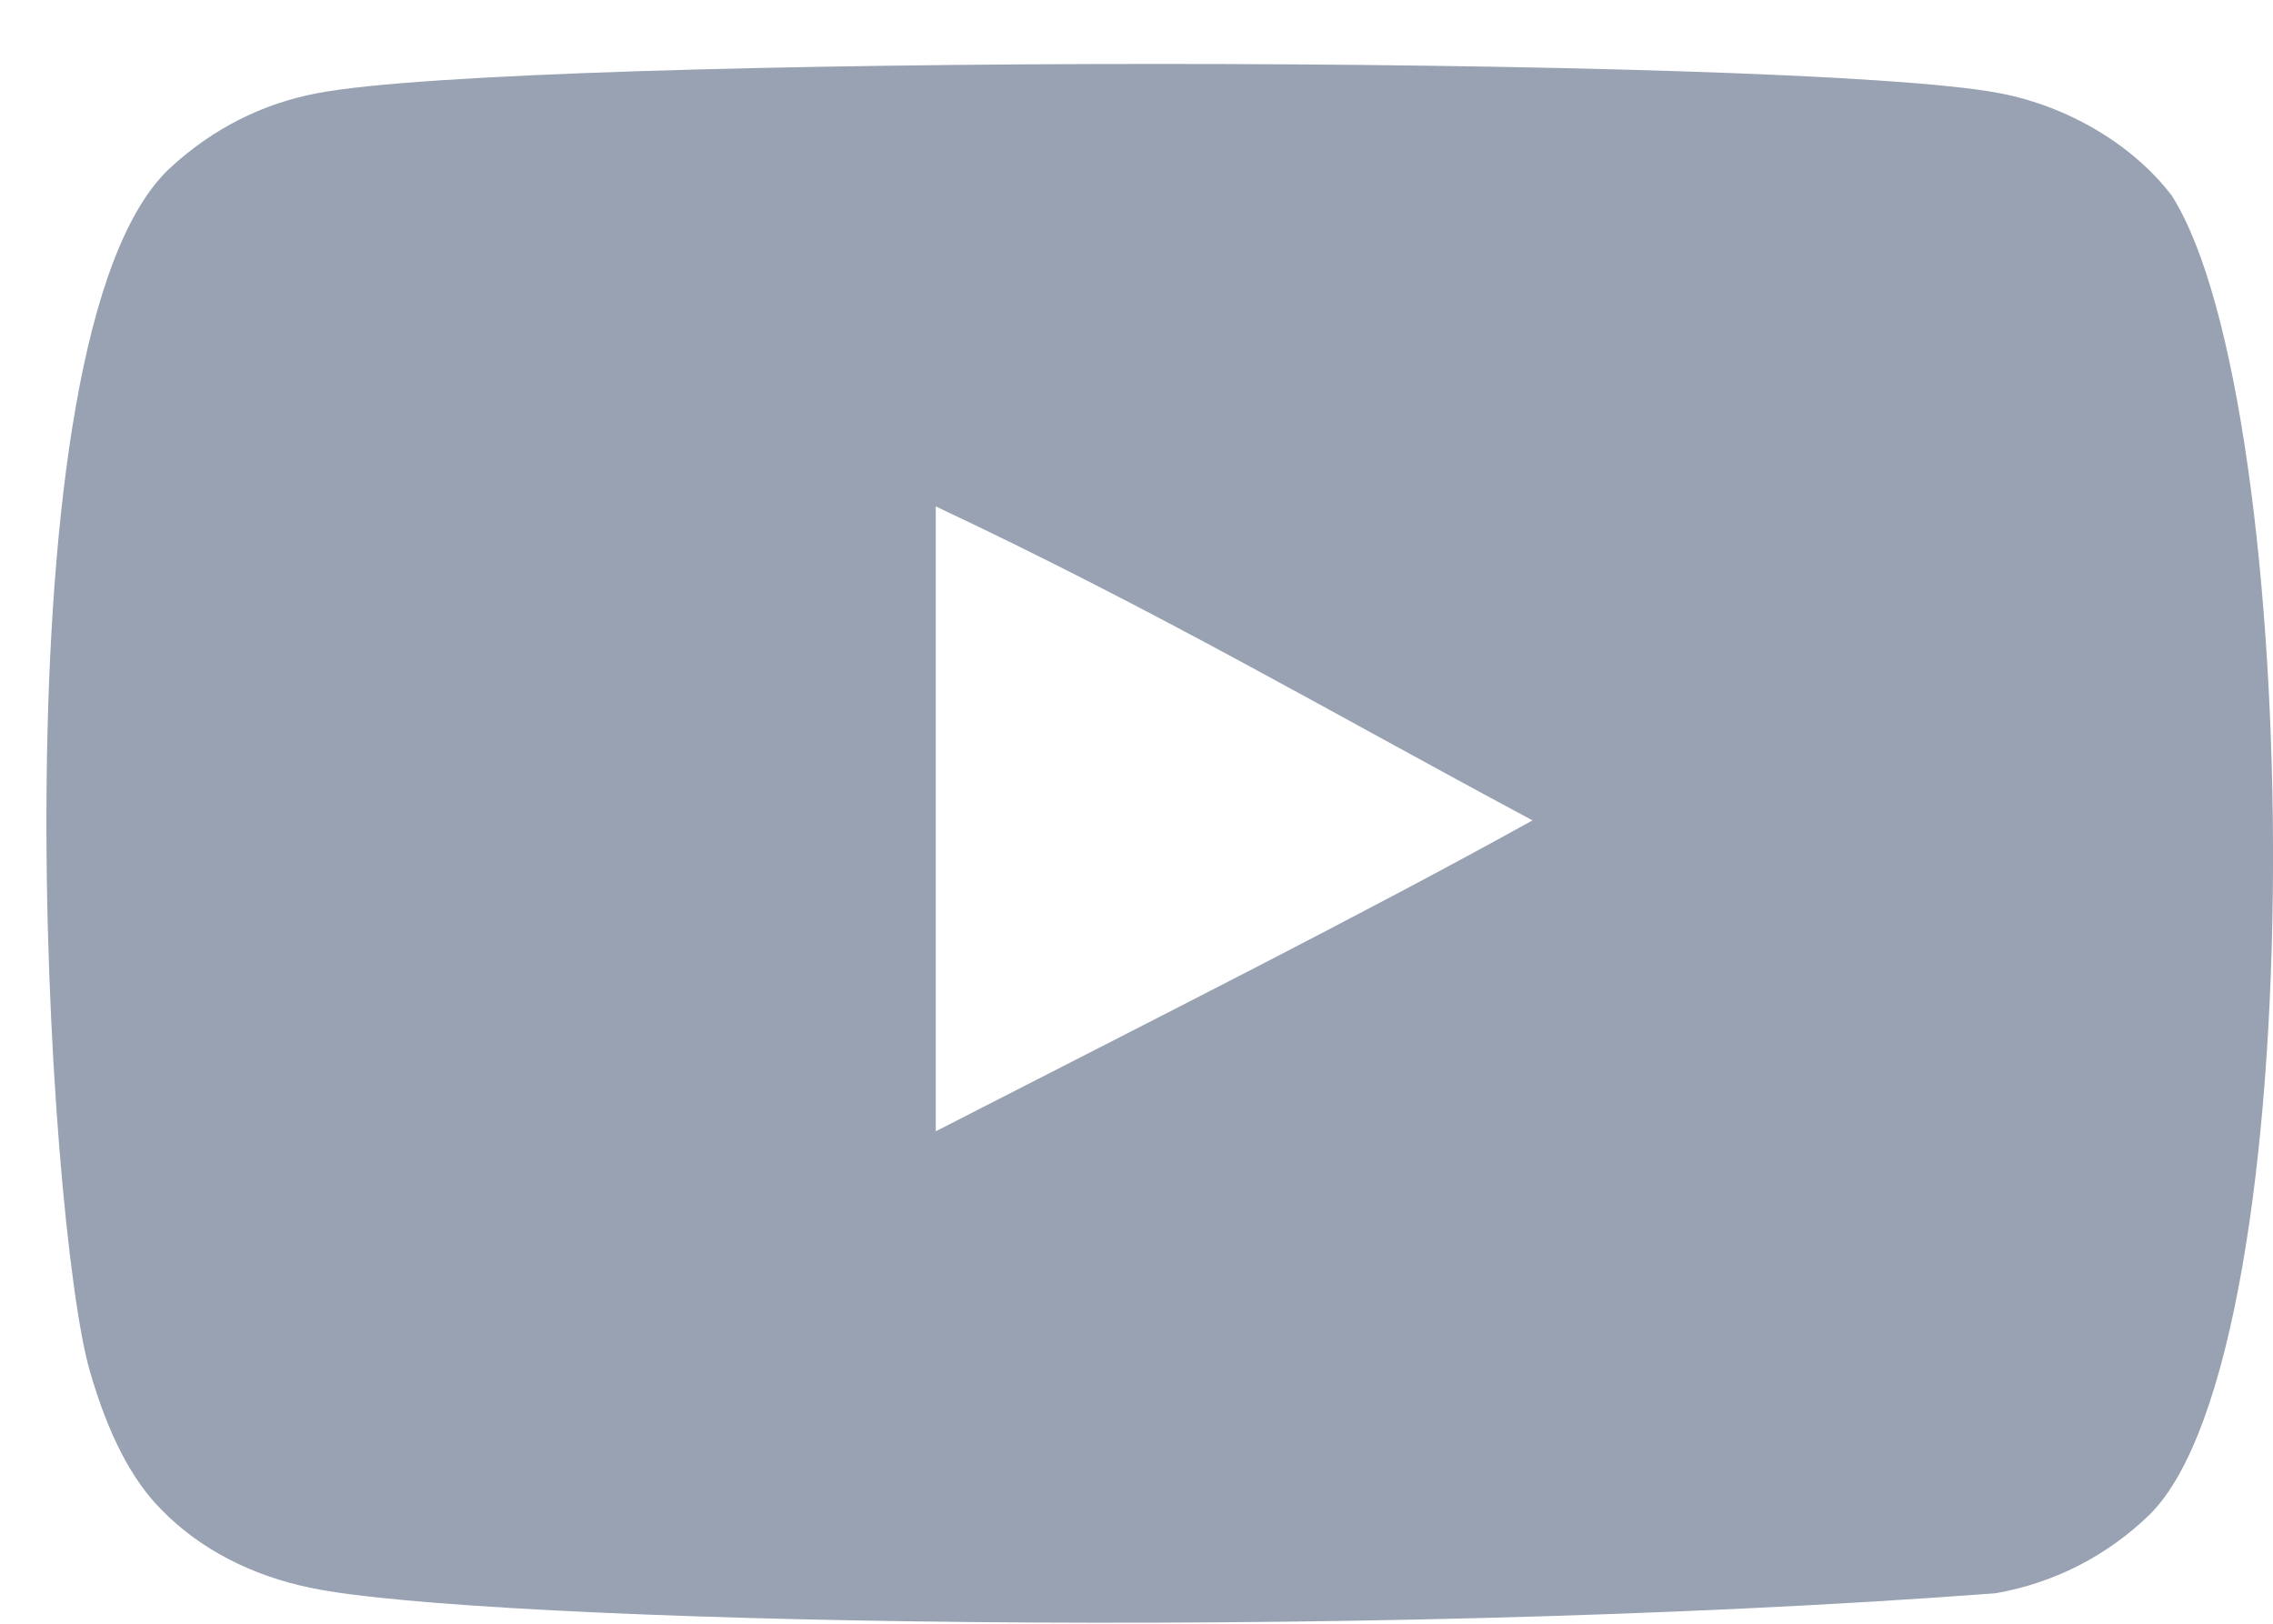<svg width="35" height="25" viewBox="0 0 35 25" fill="none" xmlns="http://www.w3.org/2000/svg">
<path fill-rule="evenodd" clip-rule="evenodd" d="M14.409 17.418V7.797C17.825 9.404 20.47 10.957 23.598 12.631C21.018 14.062 17.825 15.667 14.409 17.418ZM33.442 3.013C32.853 2.237 31.849 1.633 30.78 1.433C27.638 0.836 8.037 0.834 4.896 1.433C4.039 1.593 3.276 1.982 2.62 2.585C-0.143 5.15 0.723 18.902 1.389 21.129C1.669 22.093 2.031 22.789 2.487 23.245C3.074 23.849 3.878 24.264 4.802 24.451C7.389 24.986 20.717 25.285 30.726 24.531C31.648 24.37 32.464 23.941 33.108 23.312C35.662 20.758 35.488 6.234 33.442 3.013Z" fill="#98A2B3"/>
</svg>
